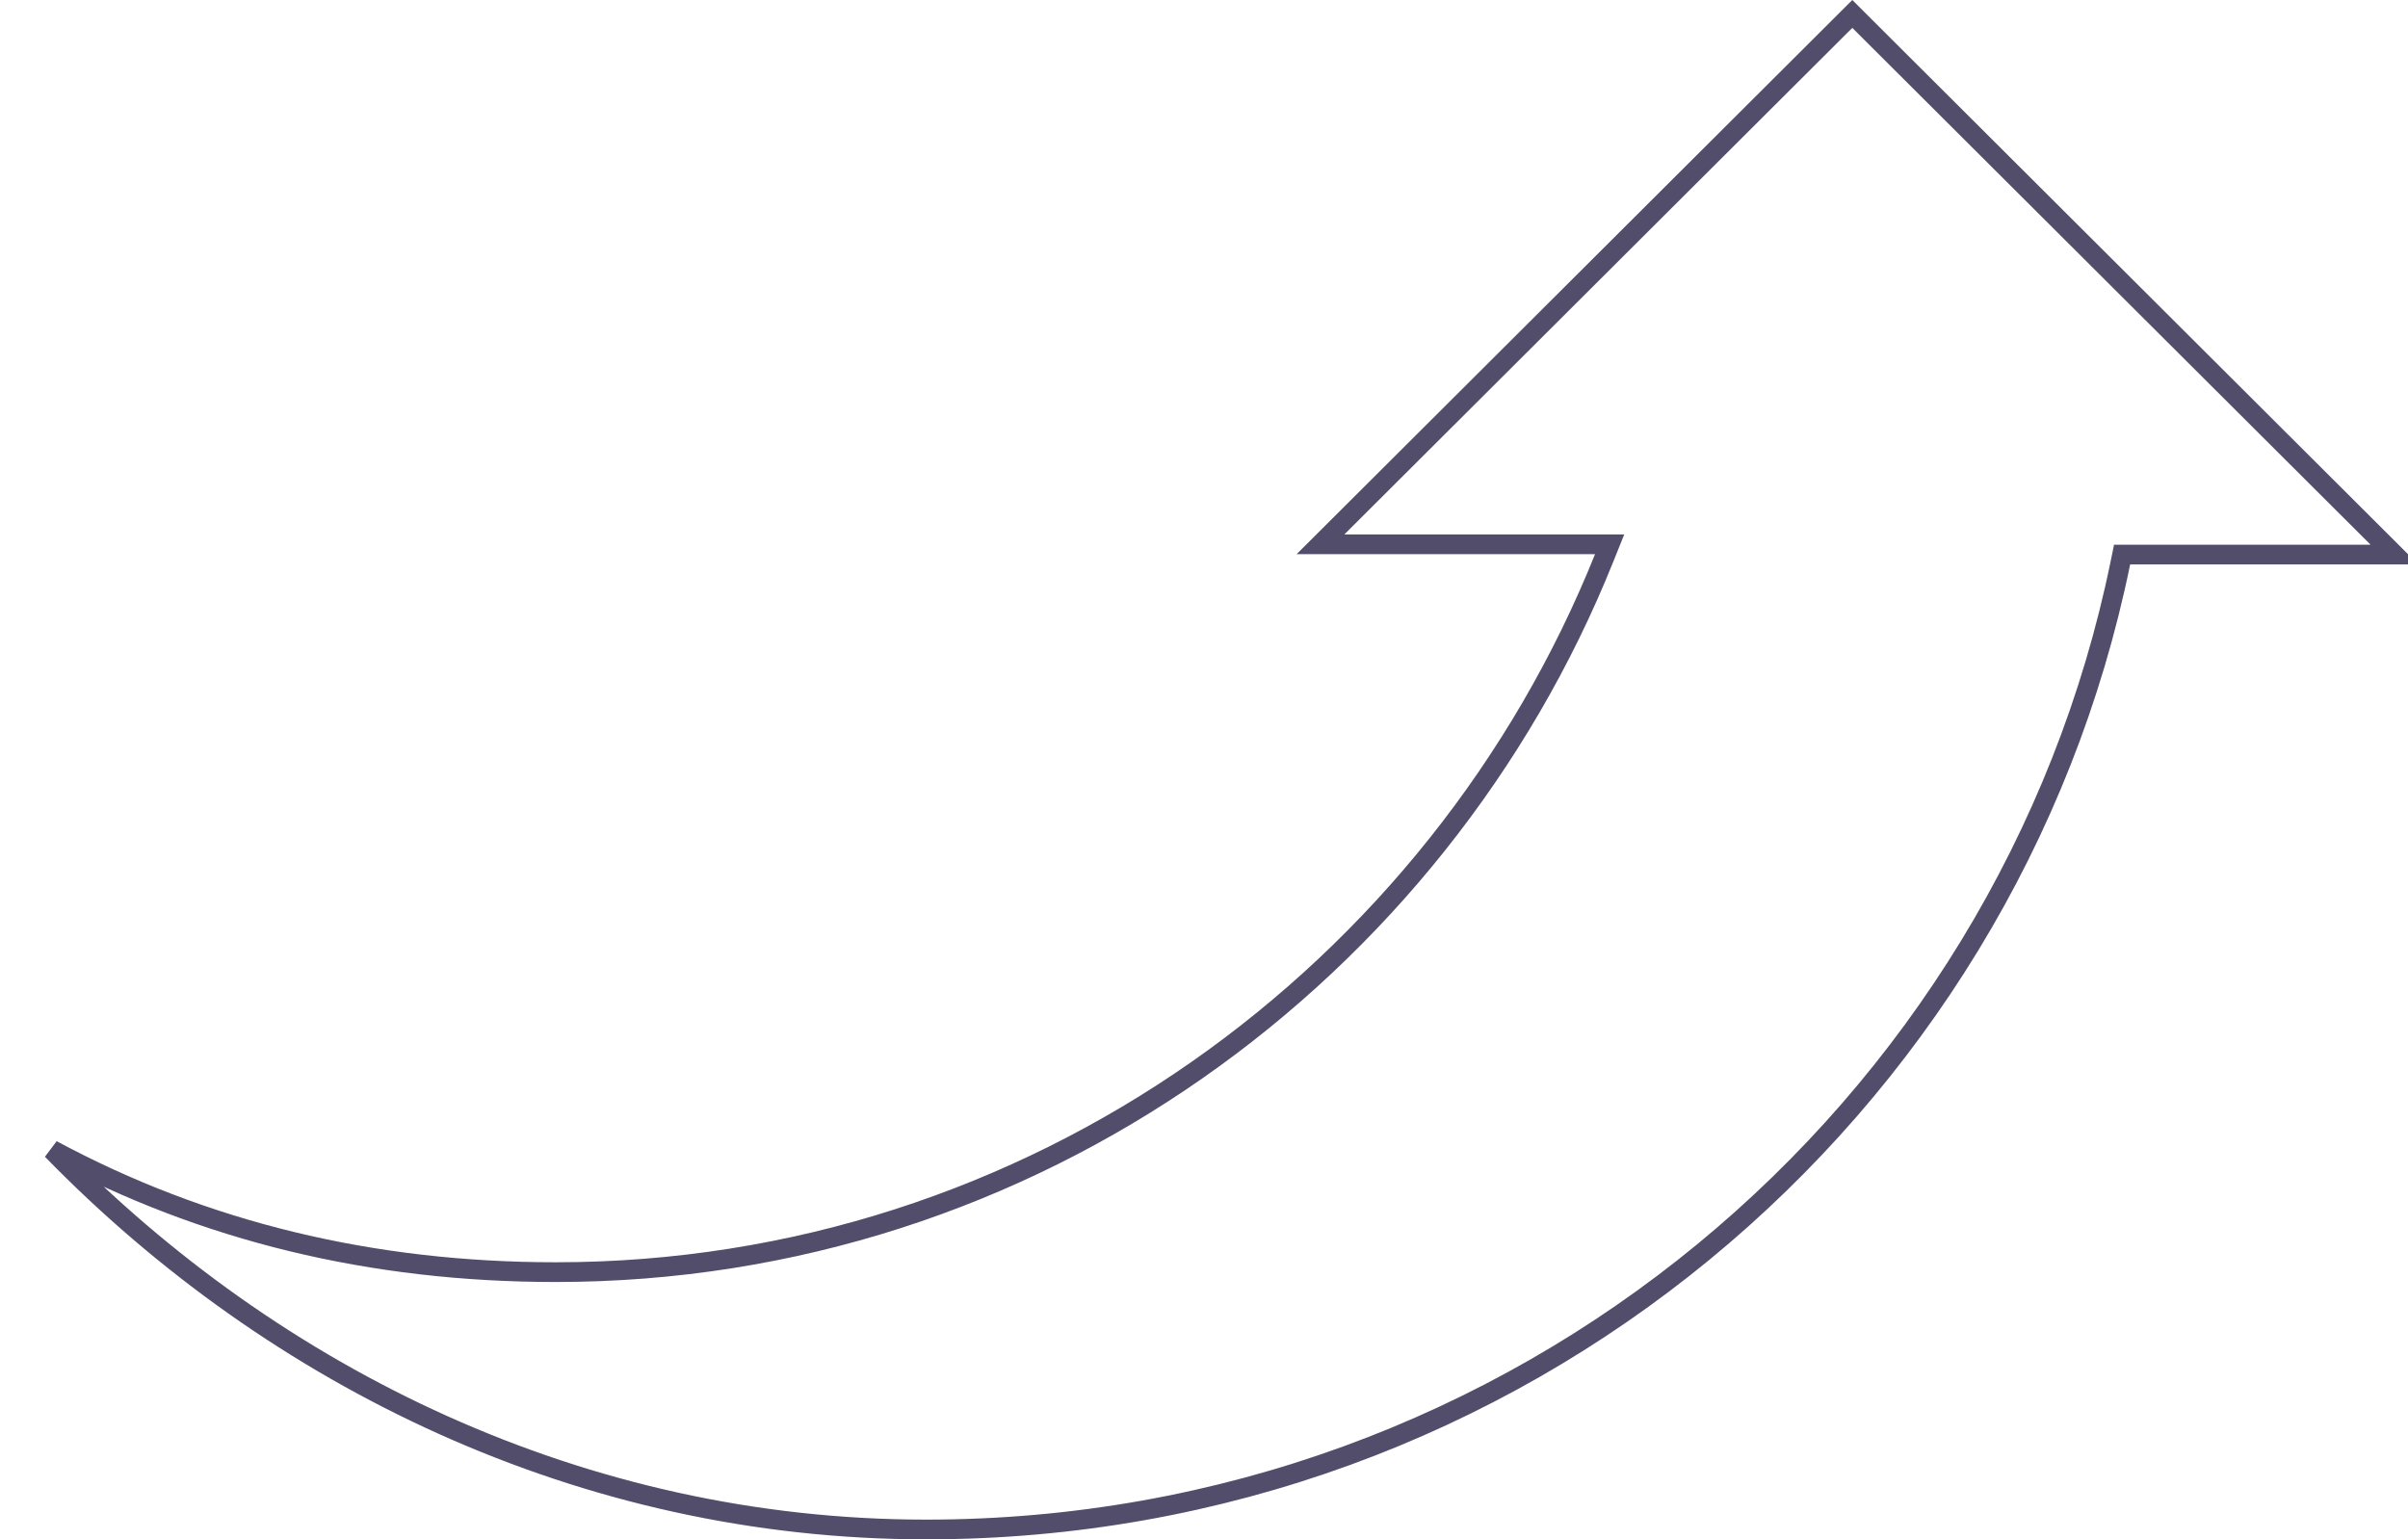 <?xml version="1.0" encoding="UTF-8"?> <svg xmlns="http://www.w3.org/2000/svg" width="122" height="78" viewBox="0 0 122 78" fill="none"> <path d="M107.923 28.1H121.312L93.846 0.706L66.902 27.58H80.812H81.551L81.276 28.266C72.863 49.245 52.353 64.46 28.154 64.46C18.828 64.46 10.318 62.396 2.634 58.265C13.899 69.826 29.511 77.5 46.923 77.5C76.922 77.5 101.745 56.35 107.433 28.5L107.515 28.1H107.923Z" stroke="#534D6C"></path> </svg> 